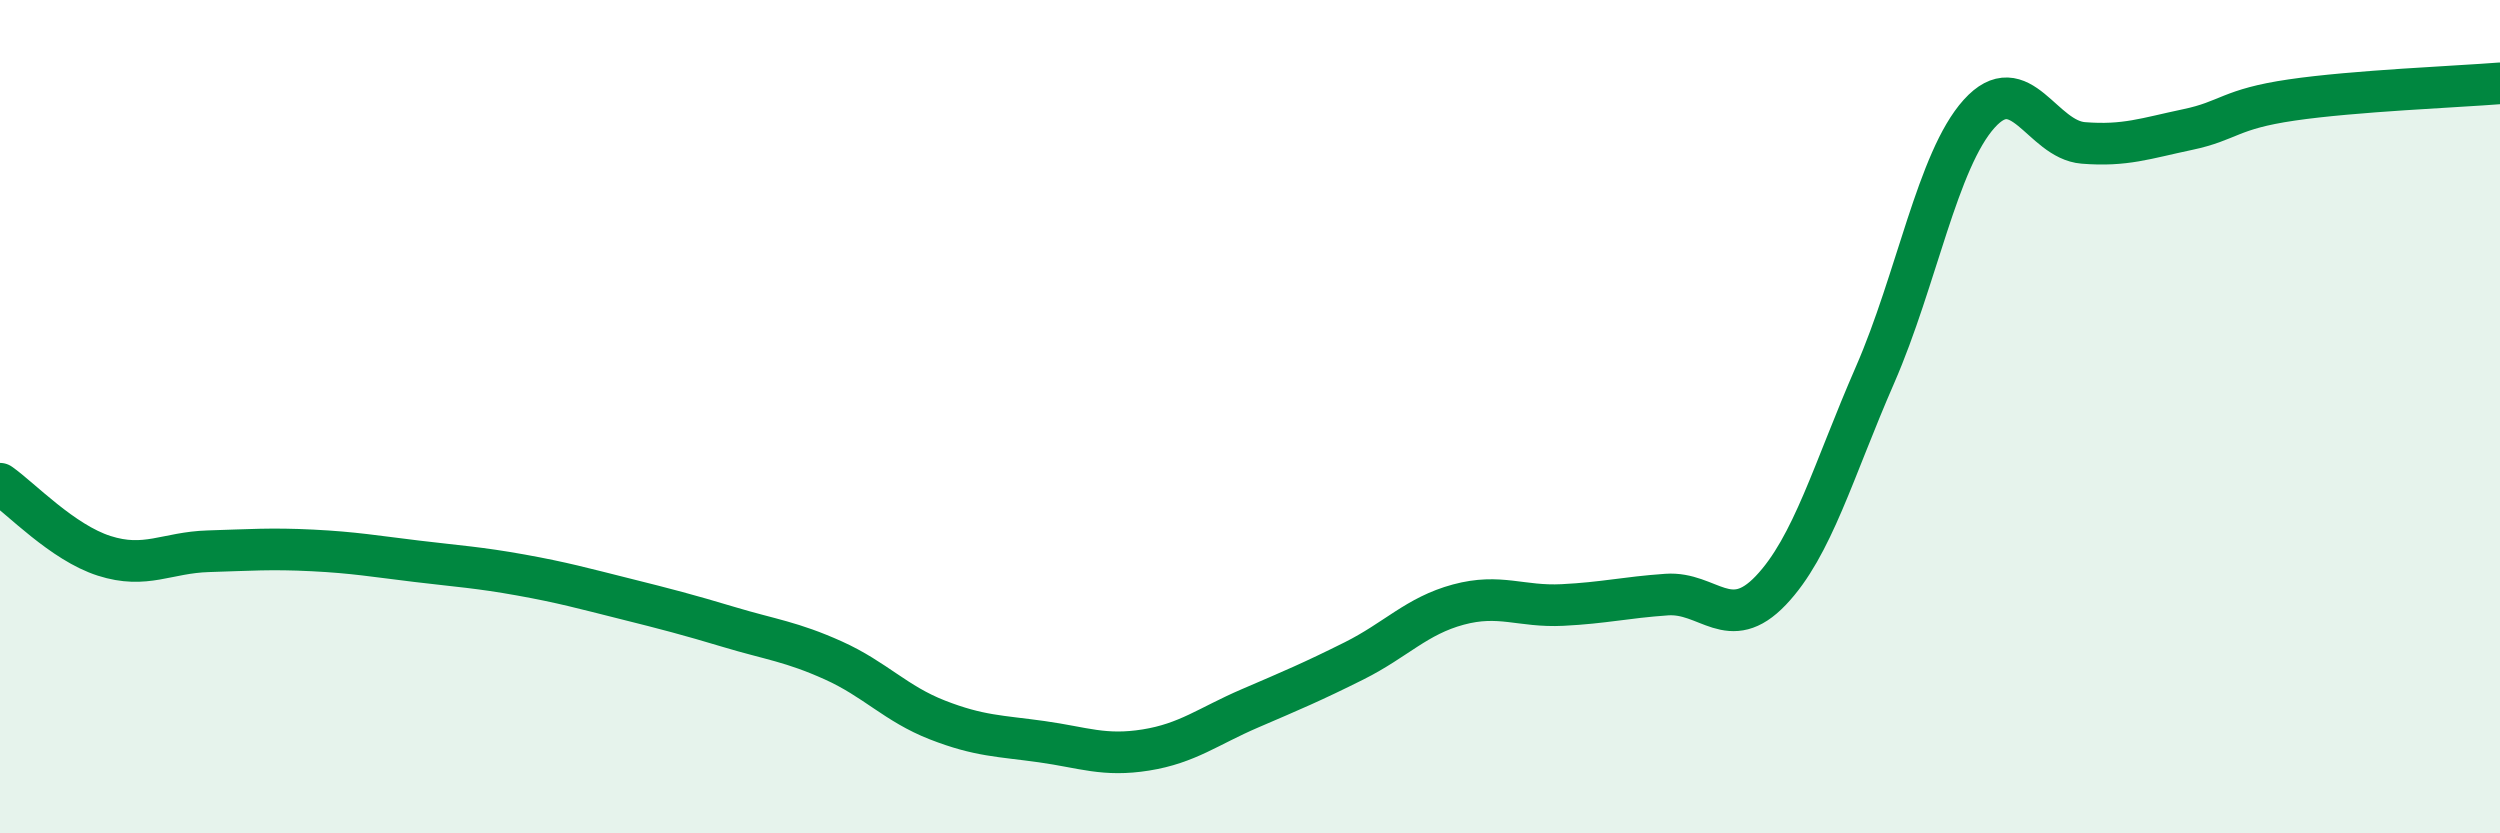 
    <svg width="60" height="20" viewBox="0 0 60 20" xmlns="http://www.w3.org/2000/svg">
      <path
        d="M 0,11.61 C 0.5,11.96 1.5,13.02 2.5,13.34 C 3.5,13.66 4,13.26 5,13.23 C 6,13.2 6.5,13.16 7.5,13.21 C 8.5,13.26 9,13.35 10,13.47 C 11,13.59 11.5,13.62 12.5,13.8 C 13.5,13.98 14,14.12 15,14.37 C 16,14.62 16.5,14.75 17.5,15.05 C 18.5,15.35 19,15.4 20,15.85 C 21,16.3 21.5,16.89 22.5,17.28 C 23.5,17.67 24,17.66 25,17.8 C 26,17.94 26.5,18.16 27.5,18 C 28.5,17.84 29,17.43 30,17 C 31,16.57 31.5,16.36 32.5,15.86 C 33.5,15.36 34,14.78 35,14.51 C 36,14.24 36.5,14.57 37.5,14.52 C 38.5,14.47 39,14.34 40,14.27 C 41,14.2 41.5,15.22 42.5,14.17 C 43.5,13.12 44,11.29 45,9 C 46,6.71 46.5,3.84 47.5,2.73 C 48.5,1.62 49,3.35 50,3.43 C 51,3.51 51.5,3.32 52.5,3.11 C 53.5,2.9 53.5,2.62 55,2.4 C 56.5,2.18 59,2.08 60,2L60 20L0 20Z"
        fill="#008740"
        opacity="0.1"
        stroke-linecap="round"
        stroke-linejoin="round"
      />
      <path
        d="M 0,11.61 C 0.5,11.96 1.5,13.02 2.5,13.34 C 3.5,13.66 4,13.26 5,13.23 C 6,13.2 6.5,13.16 7.5,13.21 C 8.5,13.26 9,13.35 10,13.47 C 11,13.59 11.5,13.62 12.5,13.8 C 13.5,13.98 14,14.12 15,14.37 C 16,14.62 16.5,14.75 17.5,15.05 C 18.5,15.35 19,15.4 20,15.85 C 21,16.3 21.5,16.89 22.5,17.28 C 23.5,17.67 24,17.66 25,17.8 C 26,17.94 26.5,18.16 27.5,18 C 28.5,17.84 29,17.43 30,17 C 31,16.57 31.5,16.36 32.5,15.86 C 33.5,15.36 34,14.78 35,14.51 C 36,14.24 36.5,14.57 37.5,14.52 C 38.5,14.47 39,14.34 40,14.27 C 41,14.2 41.5,15.22 42.5,14.17 C 43.5,13.12 44,11.29 45,9 C 46,6.71 46.5,3.84 47.5,2.73 C 48.5,1.62 49,3.35 50,3.43 C 51,3.51 51.5,3.32 52.5,3.11 C 53.5,2.9 53.5,2.62 55,2.4 C 56.5,2.18 59,2.08 60,2"
        stroke="#008740"
        stroke-width="1"
        fill="none"
        stroke-linecap="round"
        stroke-linejoin="round"
      />
    </svg>
  